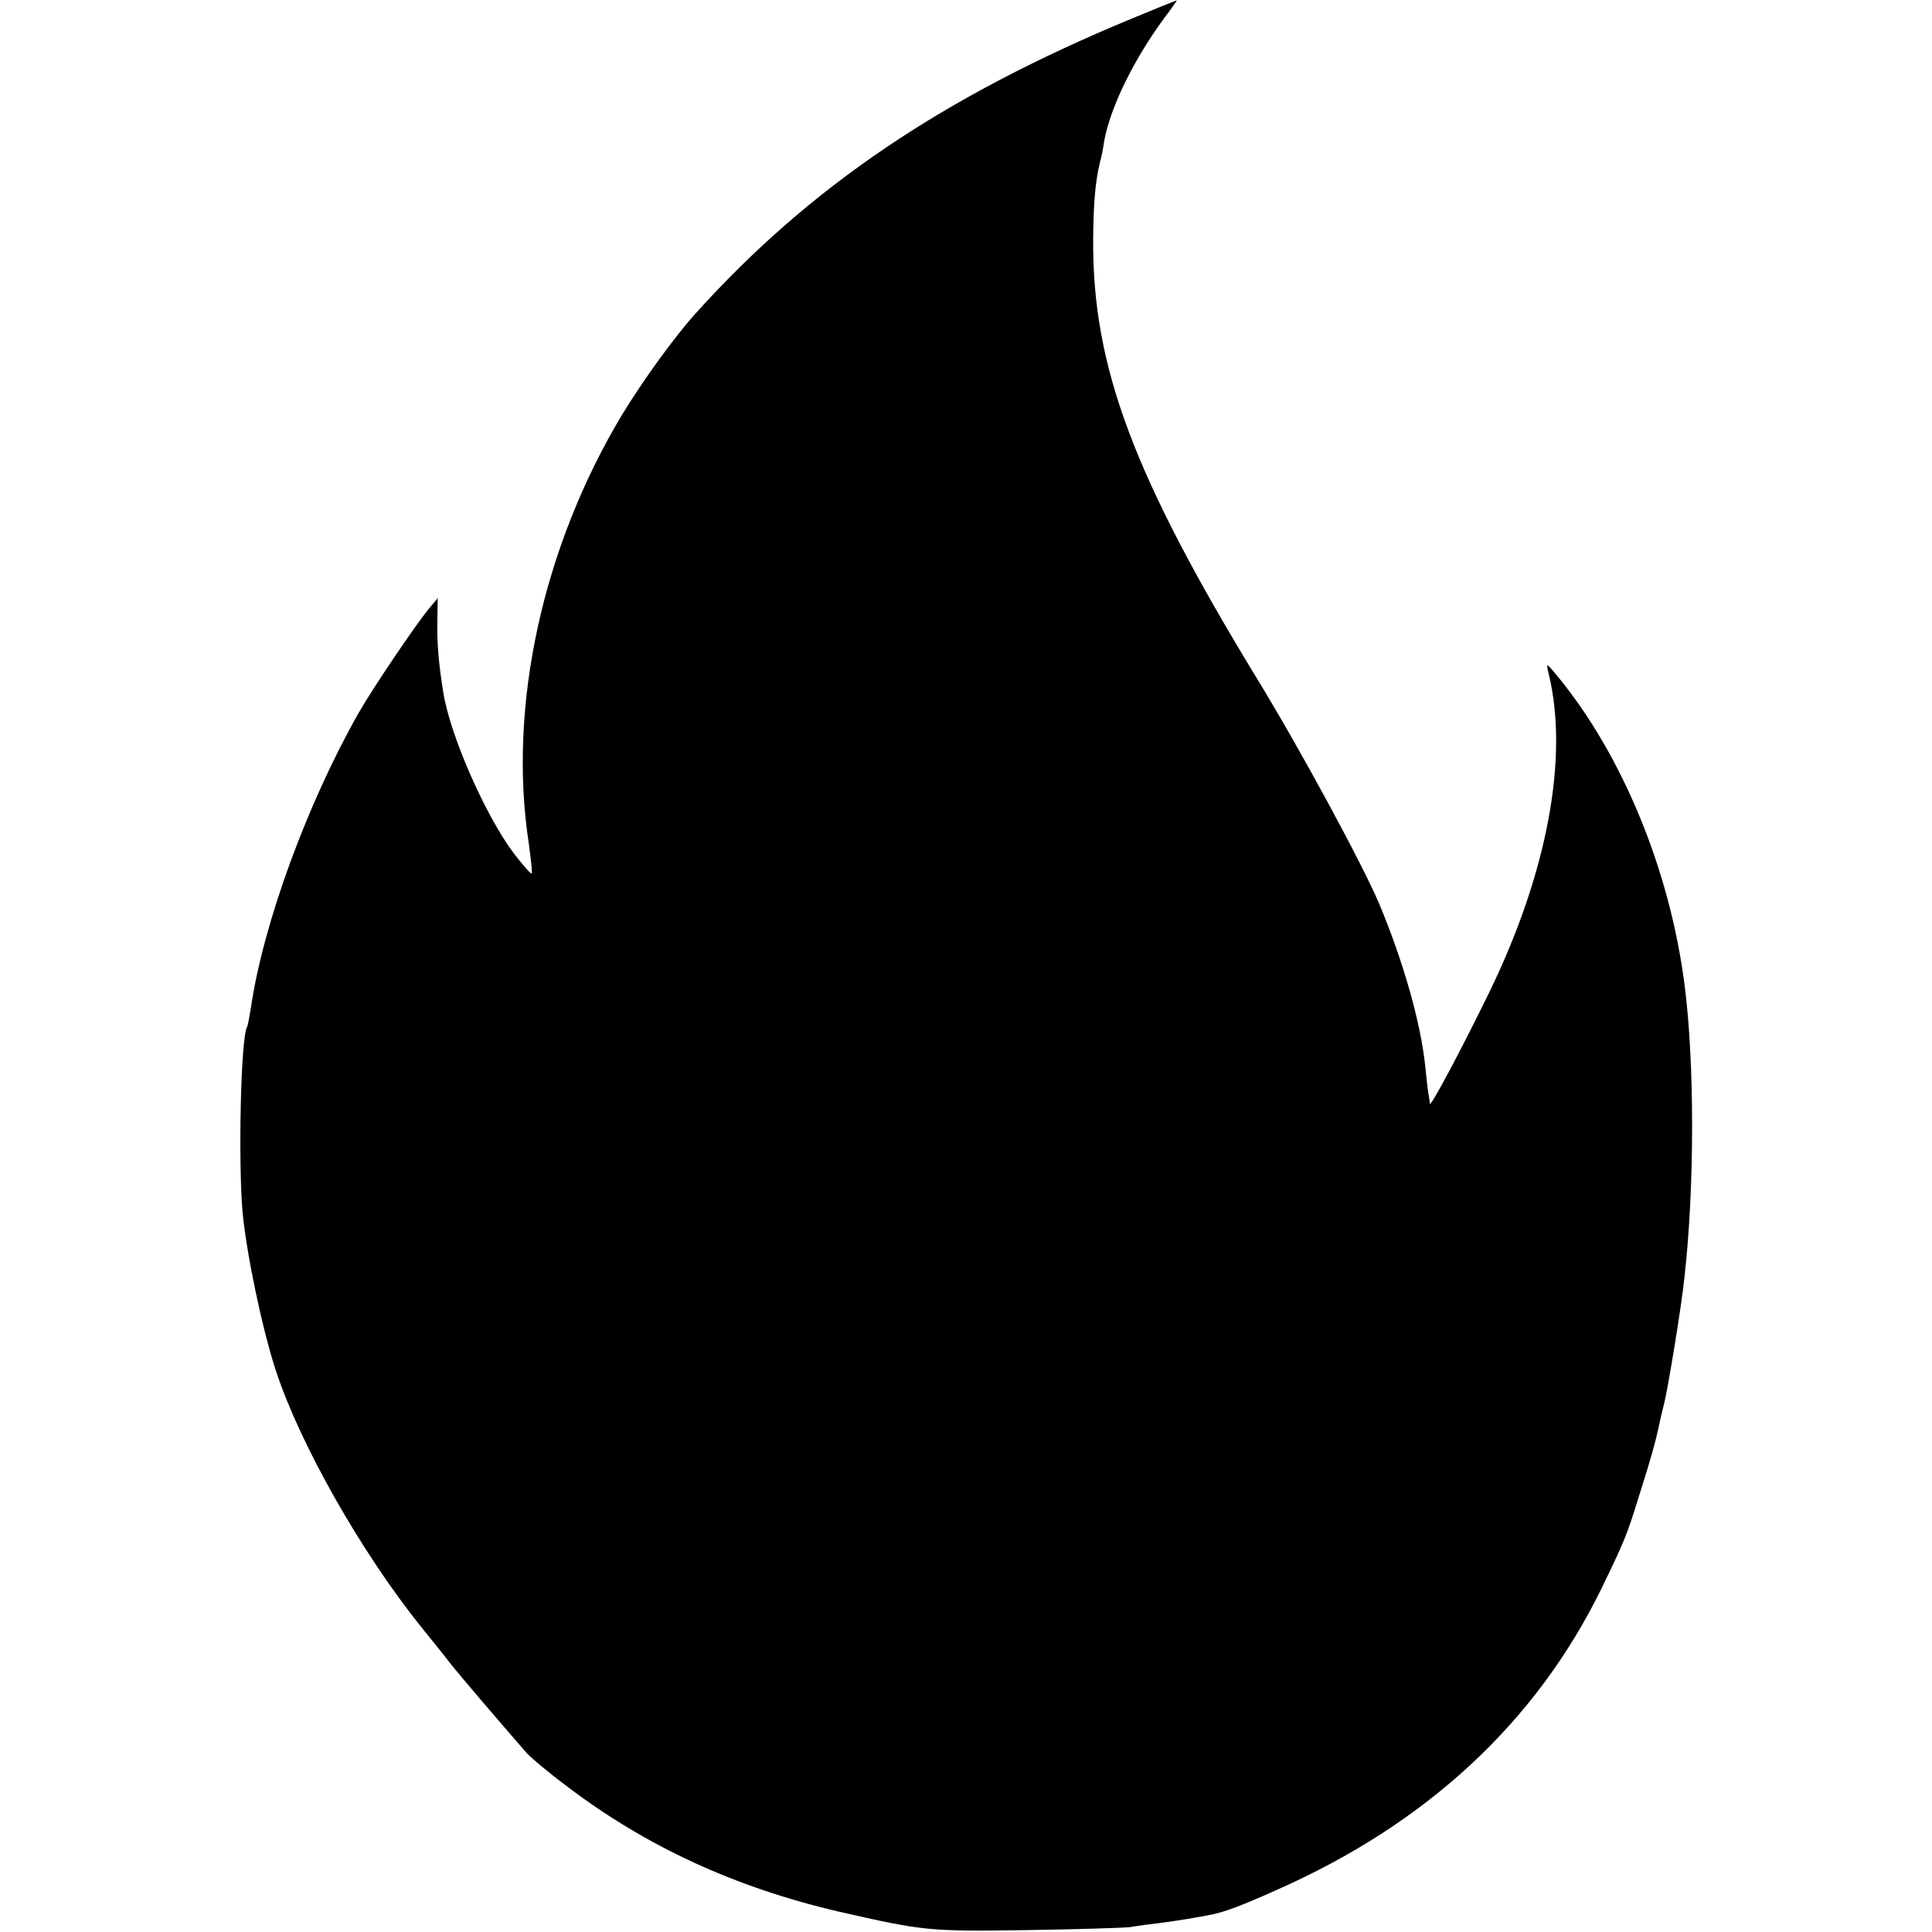 <?xml version="1.0" standalone="no"?>
<!DOCTYPE svg PUBLIC "-//W3C//DTD SVG 20010904//EN"
 "http://www.w3.org/TR/2001/REC-SVG-20010904/DTD/svg10.dtd">
<svg version="1.0" xmlns="http://www.w3.org/2000/svg"
 width="512pt" height="512pt" viewBox="0 0 512 512"
 preserveAspectRatio="xMidYMid meet">
<g transform="translate(0,512) scale(0.1,-0.1)"
fill="#000000" stroke="none">
<path d="M3000 5071 c-501 -207 -854 -446 -1156 -781 -57 -63 -142 -181 -196
-270 -210 -350 -302 -771 -247 -1133 6 -43 10 -80 8 -82 -2 -2 -23 22 -47 53
-76 101 -169 313 -187 426 -12 73 -17 129 -16 186 l1 65 -25 -30 c-35 -43
-148 -210 -185 -275 -135 -238 -252 -556 -285 -780 -4 -24 -8 -47 -10 -51 -17
-26 -24 -359 -12 -494 11 -110 51 -304 88 -417 63 -193 225 -480 384 -678 33
-41 67 -83 75 -94 29 -37 126 -150 206 -242 11 -12 57 -51 104 -86 211 -161
448 -270 723 -334 224 -51 239 -53 497 -49 135 2 259 6 275 8 17 3 53 8 80 11
47 6 100 15 135 22 35 7 81 24 170 64 400 176 690 445 864 800 61 126 67 140
101 250 28 88 42 137 51 180 3 14 9 41 14 60 10 39 46 257 54 335 27 240 27
571 0 777 -39 302 -164 605 -334 813 -33 40 -33 40 -26 10 54 -220 -3 -526
-155 -840 -77 -158 -159 -312 -160 -300 0 6 -2 19 -4 30 -2 11 -5 43 -8 70
-12 115 -58 277 -122 430 -44 104 -209 409 -324 597 -328 538 -436 827 -434
1163 1 96 5 150 18 205 4 14 9 39 11 55 17 95 85 231 175 348 11 15 19 27 17
26 -1 0 -55 -22 -118 -48z"/>
</g>
</svg>
